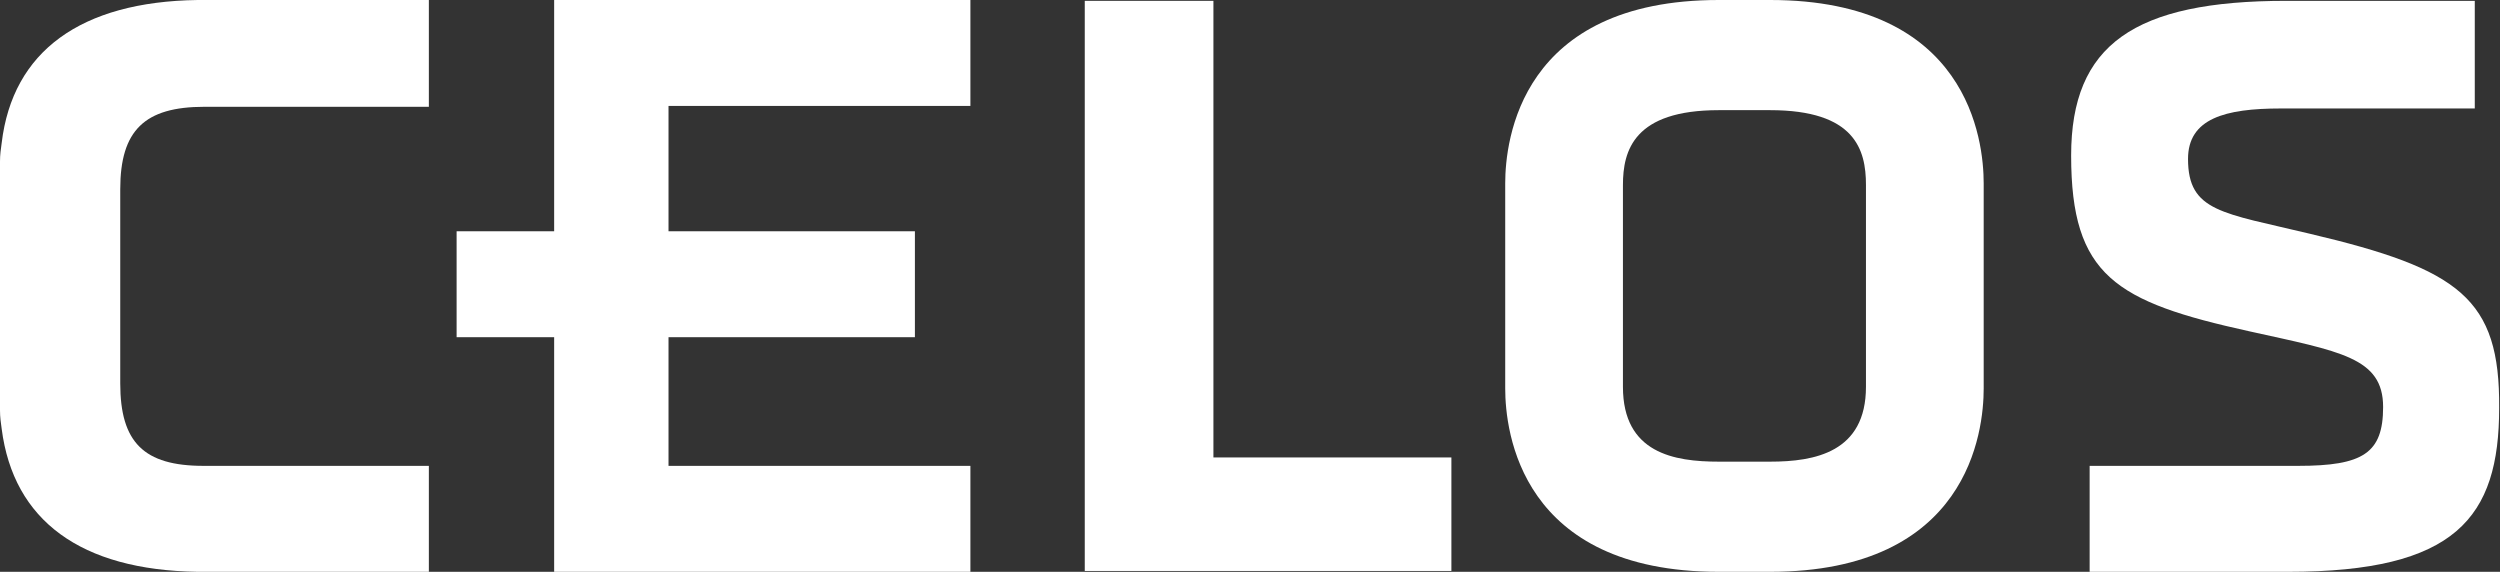 <?xml version="1.0" encoding="utf-8"?>
<!-- Generator: Adobe Illustrator 21.0.0, SVG Export Plug-In . SVG Version: 6.00 Build 0)  -->
<svg version="1.1" id="Ebene_1" xmlns="http://www.w3.org/2000/svg" xmlns:xlink="http://www.w3.org/1999/xlink" x="0px" y="0px"
	 viewBox="0 0 297.3 68" style="enable-background:new 0 0 297.3 68;" xml:space="preserve">
<rect x="0" y="0" width="297.3" height="68" fill="#333333" stroke="none"/>
<style type="text/css">
	.st0{fill:#FFFFFF;}
</style>
<g>
	<path class="st0" d="M274.7,27.8c-10.4-2.5-14.5-2.6-14.5-8.9c0-4.8,4.4-6,11-6c5.9,0,23.1,0,23.1,0V0.1c0,0-16.6,0-22.4,0
		c-18.1,0-25.6,5.2-25.6,18.4c0,14.3,5.3,17.4,21.2,20.9c10.8,2.4,15.9,3.1,15.9,9c0,5.5-2.4,7-10.1,7c-6.8,0-24.8,0-24.8,0V68
		c0,0,16,0,23.6,0c19.9,0,25.1-6.4,25.1-19.5C297.3,35.5,292.5,32,274.7,27.8z"/>
	<path class="st0" d="M24,0L24,0l-0.5,0c-13.9,0.2-22,6.1-23.3,17C0.1,17.7,0,18.4,0,19.2v29.6c0,0.8,0.1,1.5,0.2,2.2
		c1.4,10.9,9.4,16.8,23.3,17l0.7,0L51,68V55.4H24.4l-0.2,0c-7.1,0-9.9-2.8-9.9-9.8V22.5c0-7,2.9-9.8,10-9.8l0.1,0H51V0L24.2,0L24,0z
		"/>
	<path class="st0" d="M210.5,0h-6.1C180.8,0,179,16.7,179,21.8v24.4c0,5.1,1.8,21.8,25.4,21.8h6.1c23.6,0,25.4-16.7,25.4-21.8V21.8
		C235.9,16.7,234.1,0,210.5,0z M221.9,46c0,7.8-6.1,8.9-11.4,8.9h-6.1c-5.3,0-11.4-1-11.4-8.9V22c0-4.1,1.3-8.9,11.4-8.9h6.1
		c10.1,0,11.4,4.7,11.4,8.9V46z"/>
	<polygon class="st0" points="65.9,27.5 54.3,27.5 54.3,40.1 65.9,40.1 65.9,68 115.4,68 115.4,55.4 79.5,55.4 79.5,40.1 
		108.8,40.1 108.8,27.5 79.5,27.5 79.5,12.6 115.4,12.6 115.4,0 65.9,0 	"/>
	<polygon class="st0" points="144.3,0.1 129,0.1 129,67.9 172.6,67.9 172.6,54.4 144.3,54.4 	"/>
</g>
</svg>
